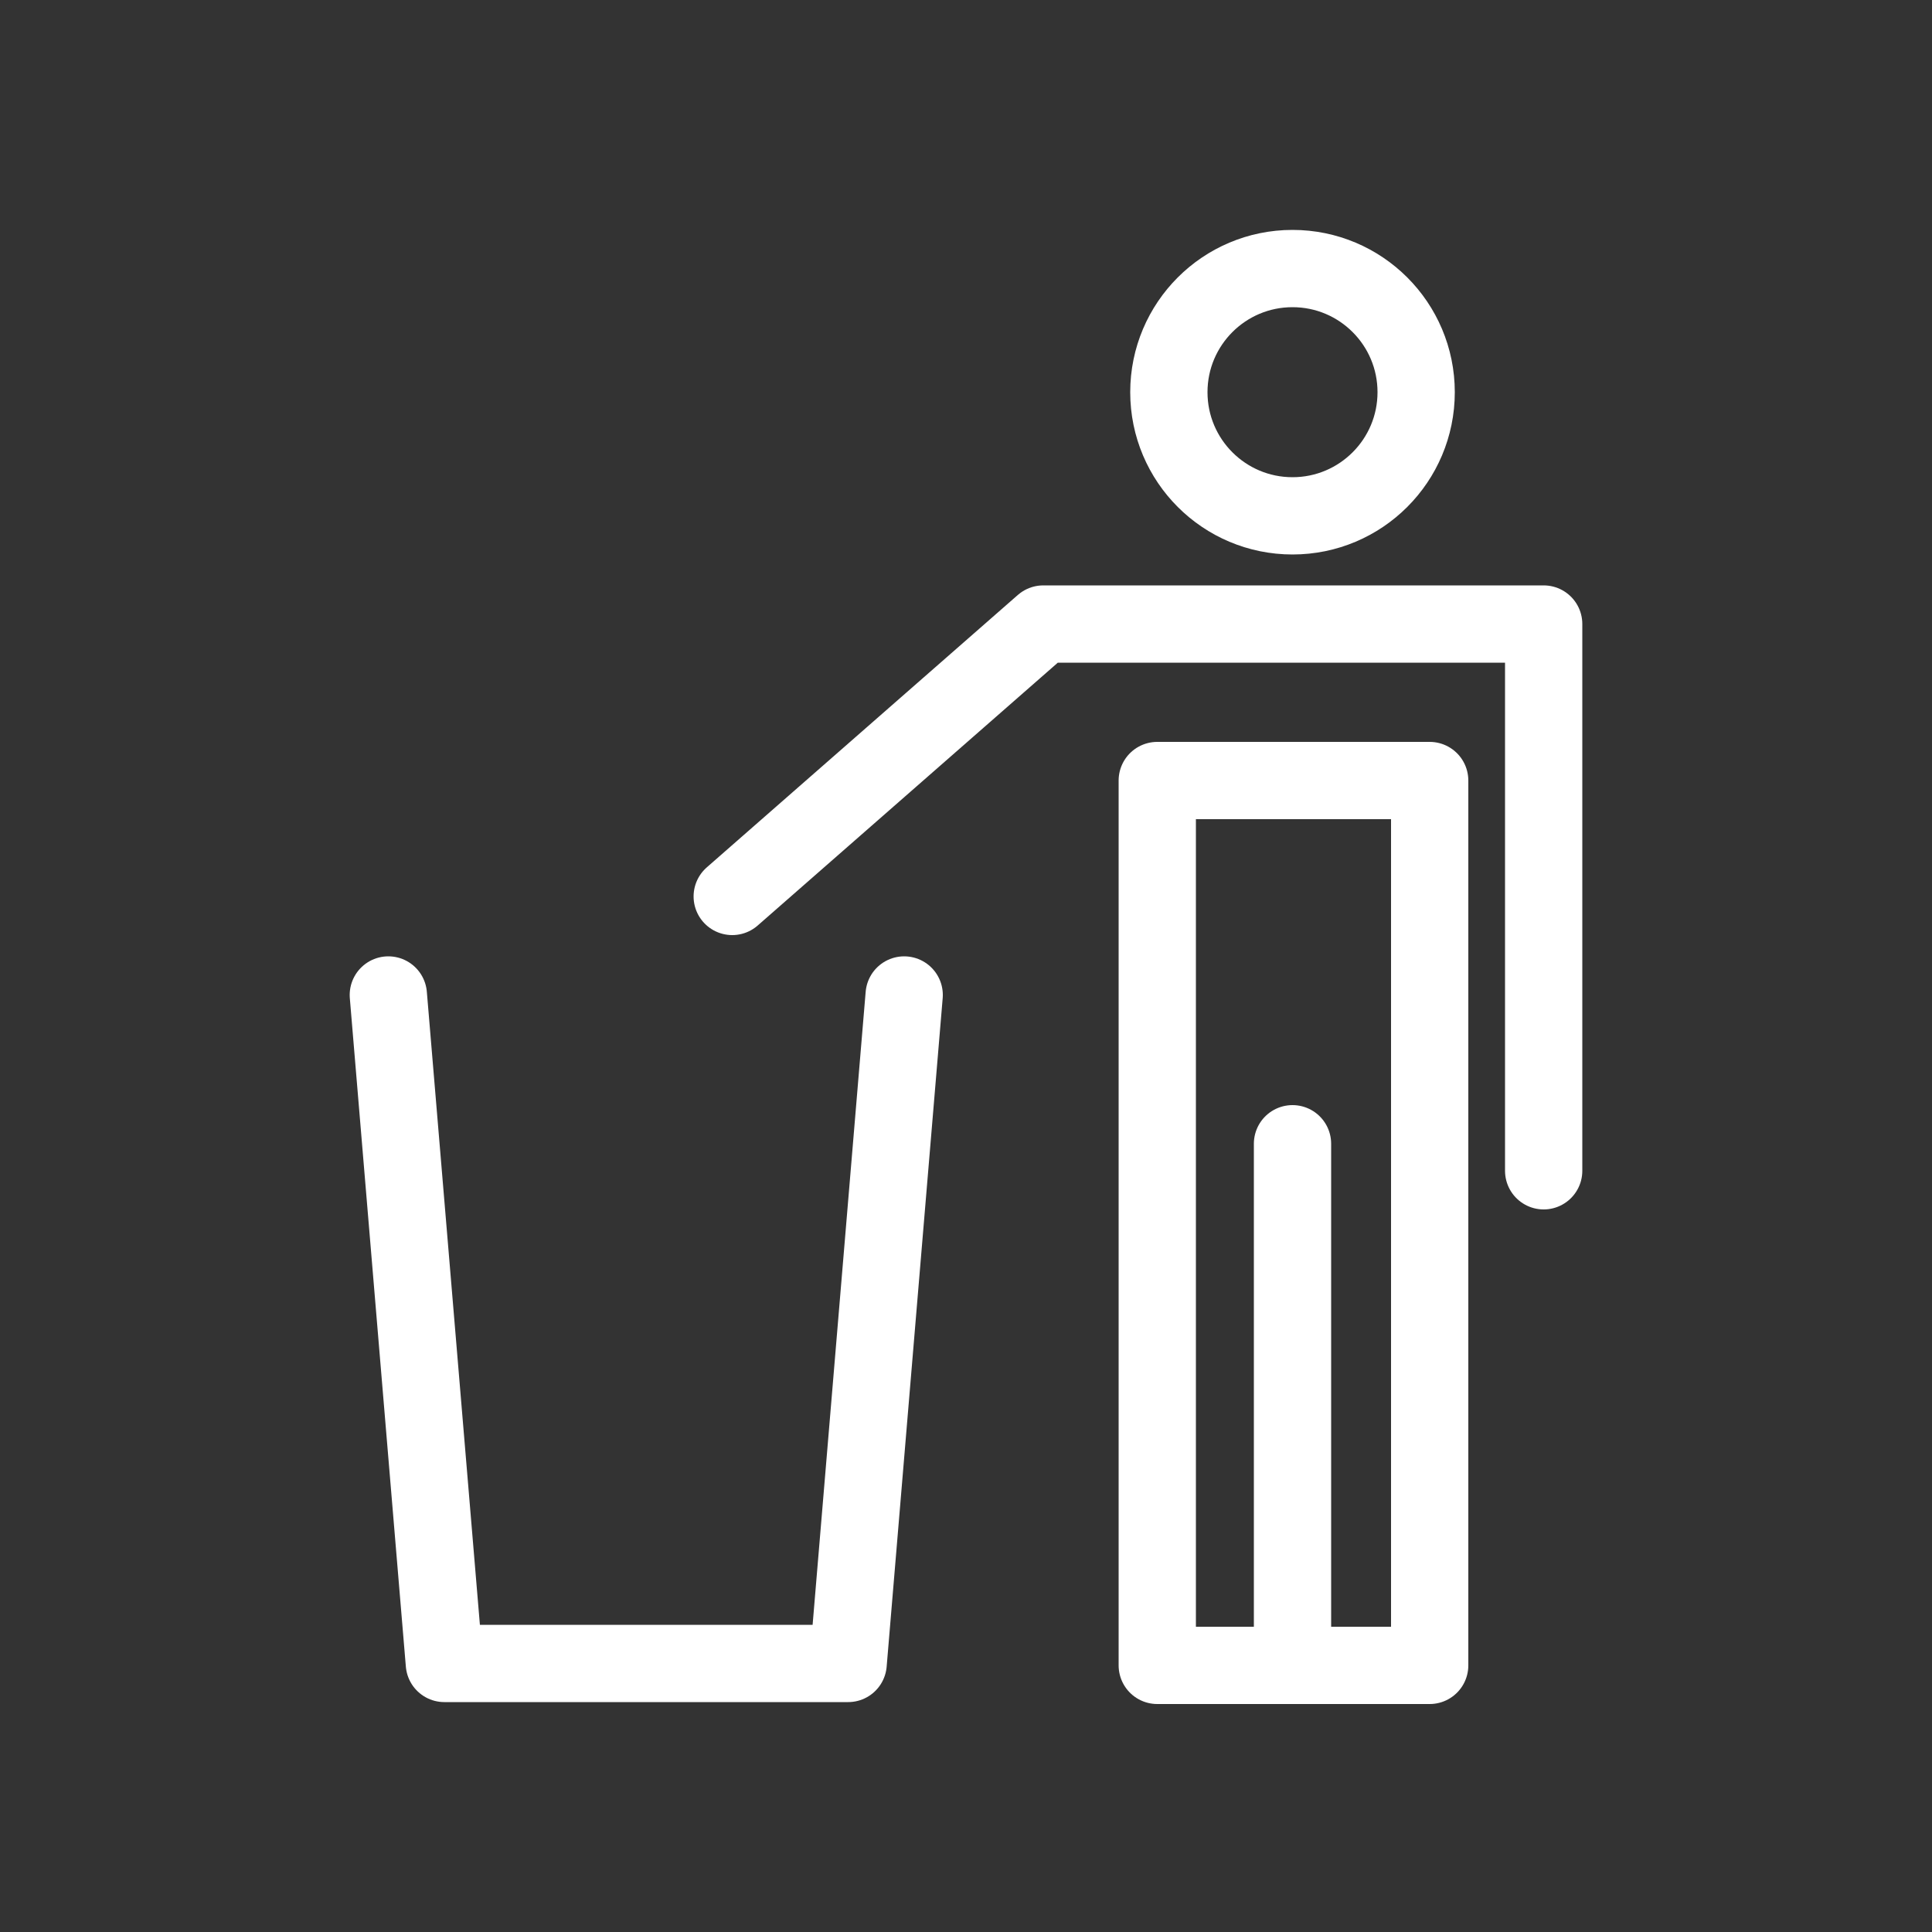 <svg xmlns="http://www.w3.org/2000/svg" xmlns:xlink="http://www.w3.org/1999/xlink" version="1.1" id="Layer_1" x="0px" y="0px" viewBox="0 0 100 100" style="enable-background:new 0 0 100 100;" xml:space="preserve"><rect x="0" y="0" width="100" height="100" fill="#333333" stroke="none"/> <style type="text/css"> .st0{fill:none;stroke:#FFFFFF;stroke-width:4;stroke-linecap:round;stroke-linejoin:round;} </style> <g> <polyline class="st0" points="46.8,51.5 43.9,86.1 23,86.1 20.1,51.5 "></polyline> <rect x="59.9" y="40.4" class="st0" width="14.1" height="45.8"></rect> <polyline class="st0" points="37.9,46.4 54,32.3 79.9,32.3 79.9,60.6 "></polyline> <line class="st0" x1="66.9" y1="59.2" x2="66.9" y2="86.1"></line> <circle class="st0" cx="66.9" cy="20.3" r="6.4"></circle> </g> </svg>